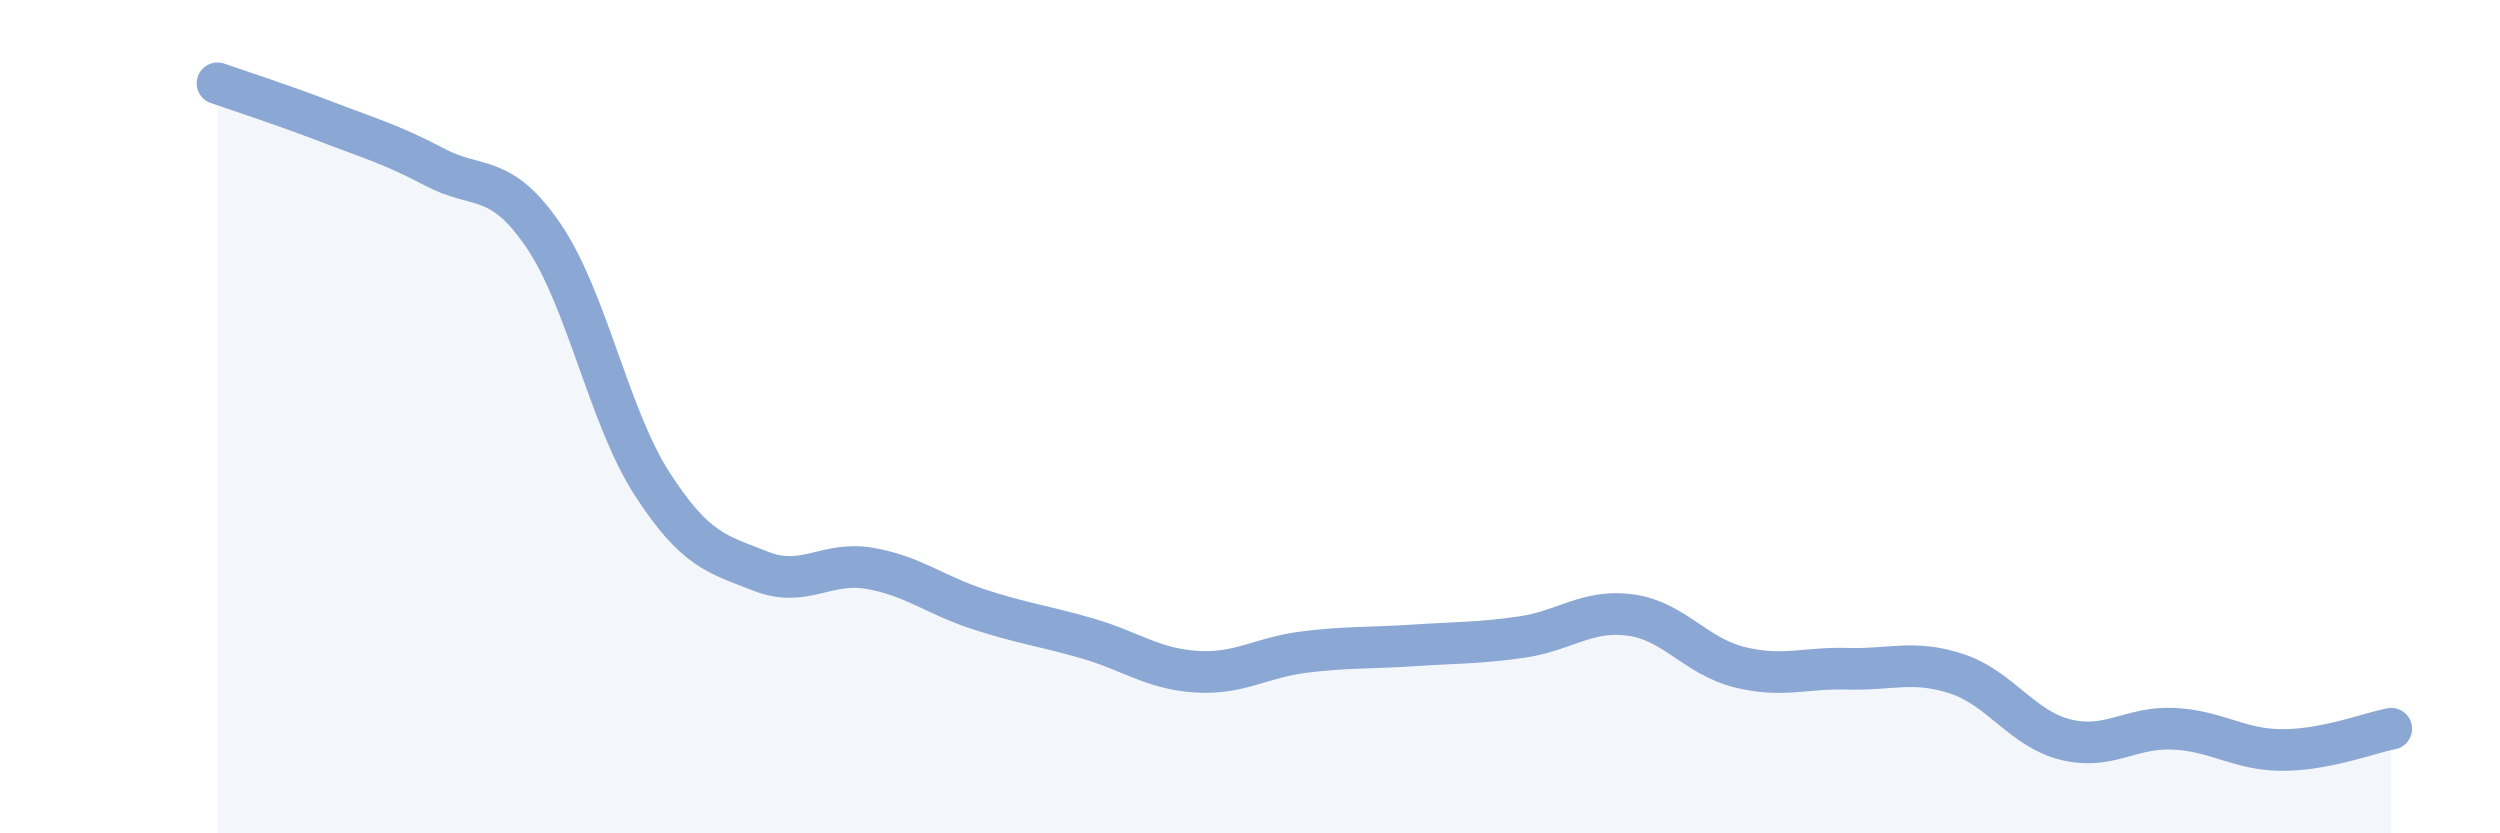 
    <svg width="60" height="20" viewBox="0 0 60 20" xmlns="http://www.w3.org/2000/svg">
      <path
        d="M 5.22,2 C 5.74,2.18 6.79,2.52 7.83,2.92 C 8.87,3.32 9.39,3.46 10.43,4.01 C 11.47,4.56 12,4.13 13.04,5.65 C 14.08,7.17 14.61,10 15.65,11.61 C 16.69,13.22 17.22,13.3 18.26,13.71 C 19.3,14.12 19.83,13.46 20.87,13.64 C 21.91,13.82 22.44,14.28 23.48,14.62 C 24.52,14.96 25.05,15.02 26.09,15.32 C 27.13,15.62 27.66,16.05 28.7,16.12 C 29.74,16.19 30.26,15.78 31.3,15.65 C 32.34,15.52 32.87,15.56 33.91,15.49 C 34.95,15.42 35.48,15.44 36.52,15.29 C 37.56,15.14 38.09,14.62 39.13,14.76 C 40.17,14.9 40.7,15.75 41.74,16.01 C 42.78,16.27 43.31,16.02 44.35,16.05 C 45.39,16.08 45.92,15.83 46.96,16.17 C 48,16.51 48.53,17.49 49.57,17.75 C 50.61,18.01 51.13,17.44 52.17,17.49 C 53.21,17.54 53.74,18 54.78,18 C 55.82,18 56.87,17.59 57.39,17.49L57.39 20L5.22 20Z"
        fill="#8ba7d3"
        opacity="0.1"
        stroke-linecap="round"
        stroke-linejoin="round"
      />
      <path
        d="M 5.22,2 C 5.74,2.18 6.79,2.52 7.83,2.92 C 8.87,3.32 9.39,3.46 10.43,4.01 C 11.47,4.56 12,4.13 13.04,5.65 C 14.08,7.17 14.61,10 15.65,11.61 C 16.69,13.22 17.22,13.3 18.26,13.71 C 19.3,14.12 19.83,13.46 20.87,13.64 C 21.91,13.82 22.44,14.28 23.48,14.62 C 24.52,14.96 25.05,15.02 26.09,15.32 C 27.13,15.62 27.66,16.05 28.7,16.12 C 29.74,16.19 30.26,15.78 31.3,15.65 C 32.34,15.52 32.87,15.56 33.91,15.49 C 34.95,15.42 35.48,15.44 36.52,15.29 C 37.56,15.14 38.09,14.62 39.13,14.76 C 40.17,14.9 40.7,15.75 41.74,16.01 C 42.78,16.27 43.31,16.02 44.35,16.05 C 45.39,16.08 45.92,15.83 46.96,16.17 C 48,16.51 48.53,17.49 49.57,17.75 C 50.61,18.01 51.13,17.44 52.17,17.49 C 53.21,17.54 53.74,18 54.78,18 C 55.82,18 56.87,17.59 57.39,17.49"
        stroke="#8ba7d3"
        stroke-width="1"
        fill="none"
        stroke-linecap="round"
        stroke-linejoin="round"
      />
    </svg>
  